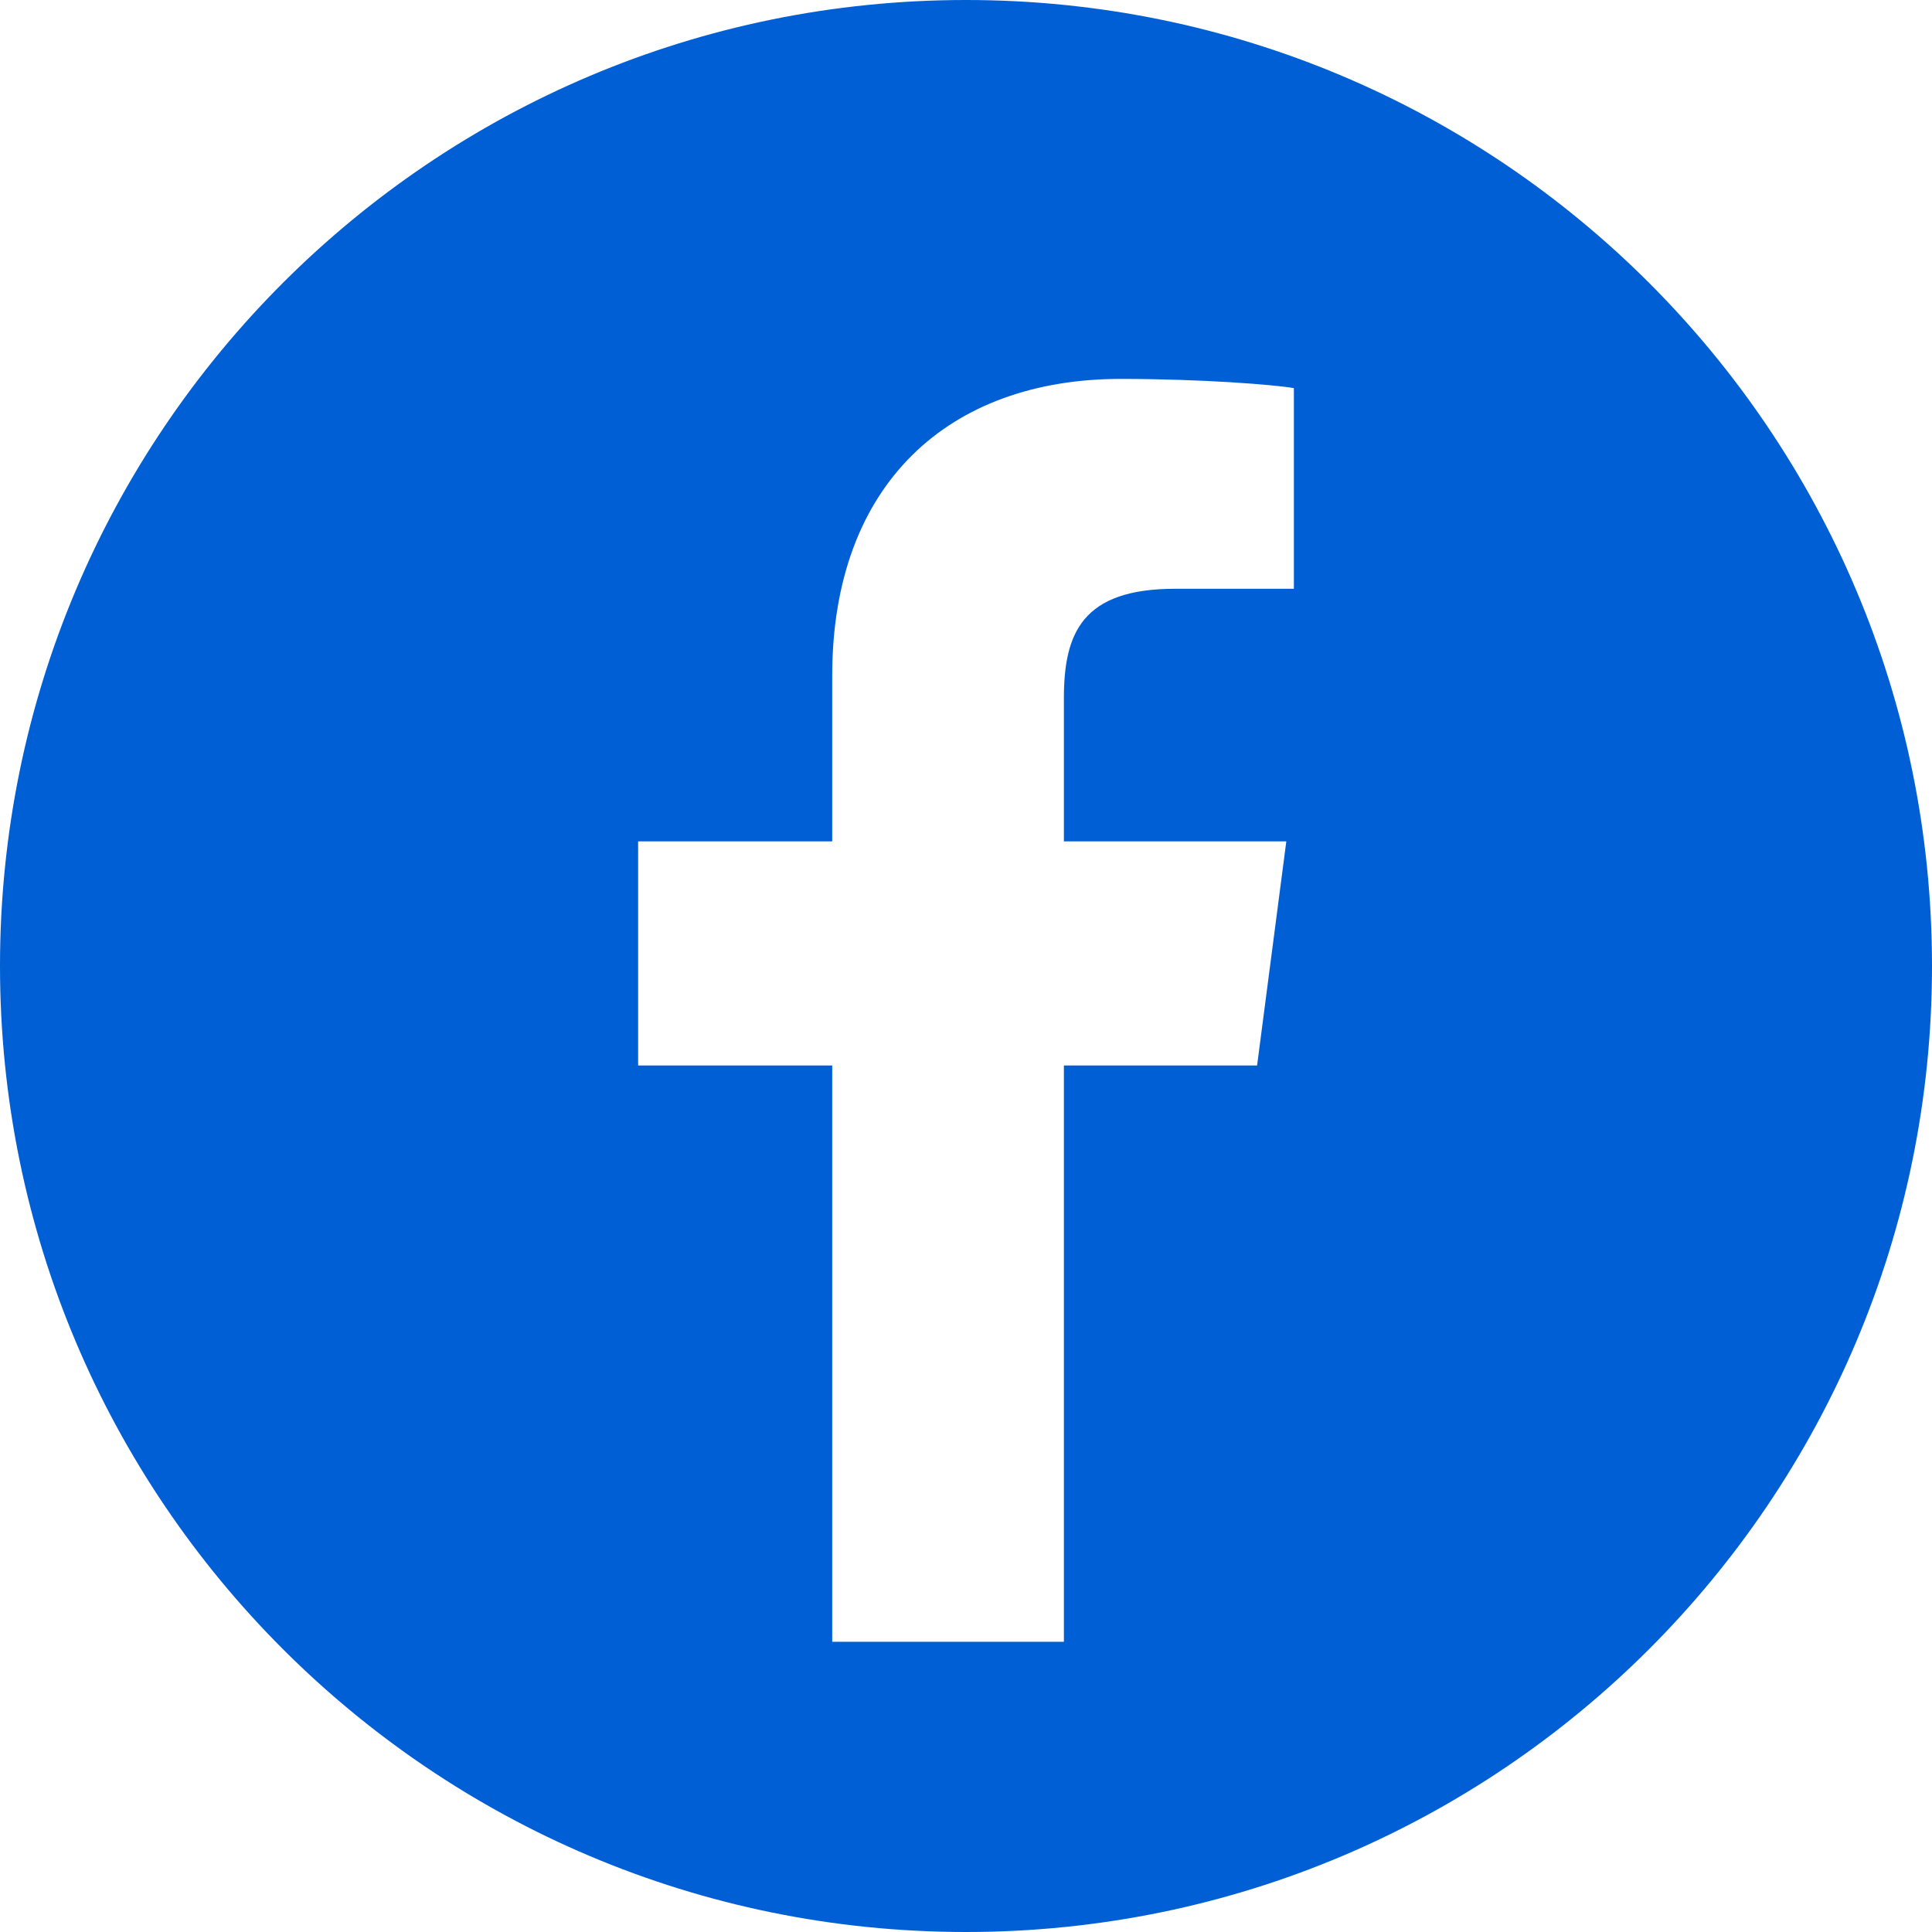 <svg width="24" height="24" viewBox="0 0 24 24" fill="none" xmlns="http://www.w3.org/2000/svg">
<path d="M12 0C5.371 0 0 5.371 0 12C0 18.629 5.371 24 12 24C18.629 24 24 18.629 24 12C24 5.371 18.629 0 12 0ZM16.073 7.314H14.598C13.444 7.314 13.216 7.865 13.216 8.675V10.452H15.979L15.616 13.236H13.216V20.395H10.338V13.236H7.927V10.452H10.338V8.395C10.338 6.005 11.792 4.707 13.922 4.707C14.94 4.707 15.823 4.779 16.073 4.821V7.314V7.314Z" fill="#005FD5"/>
</svg>
